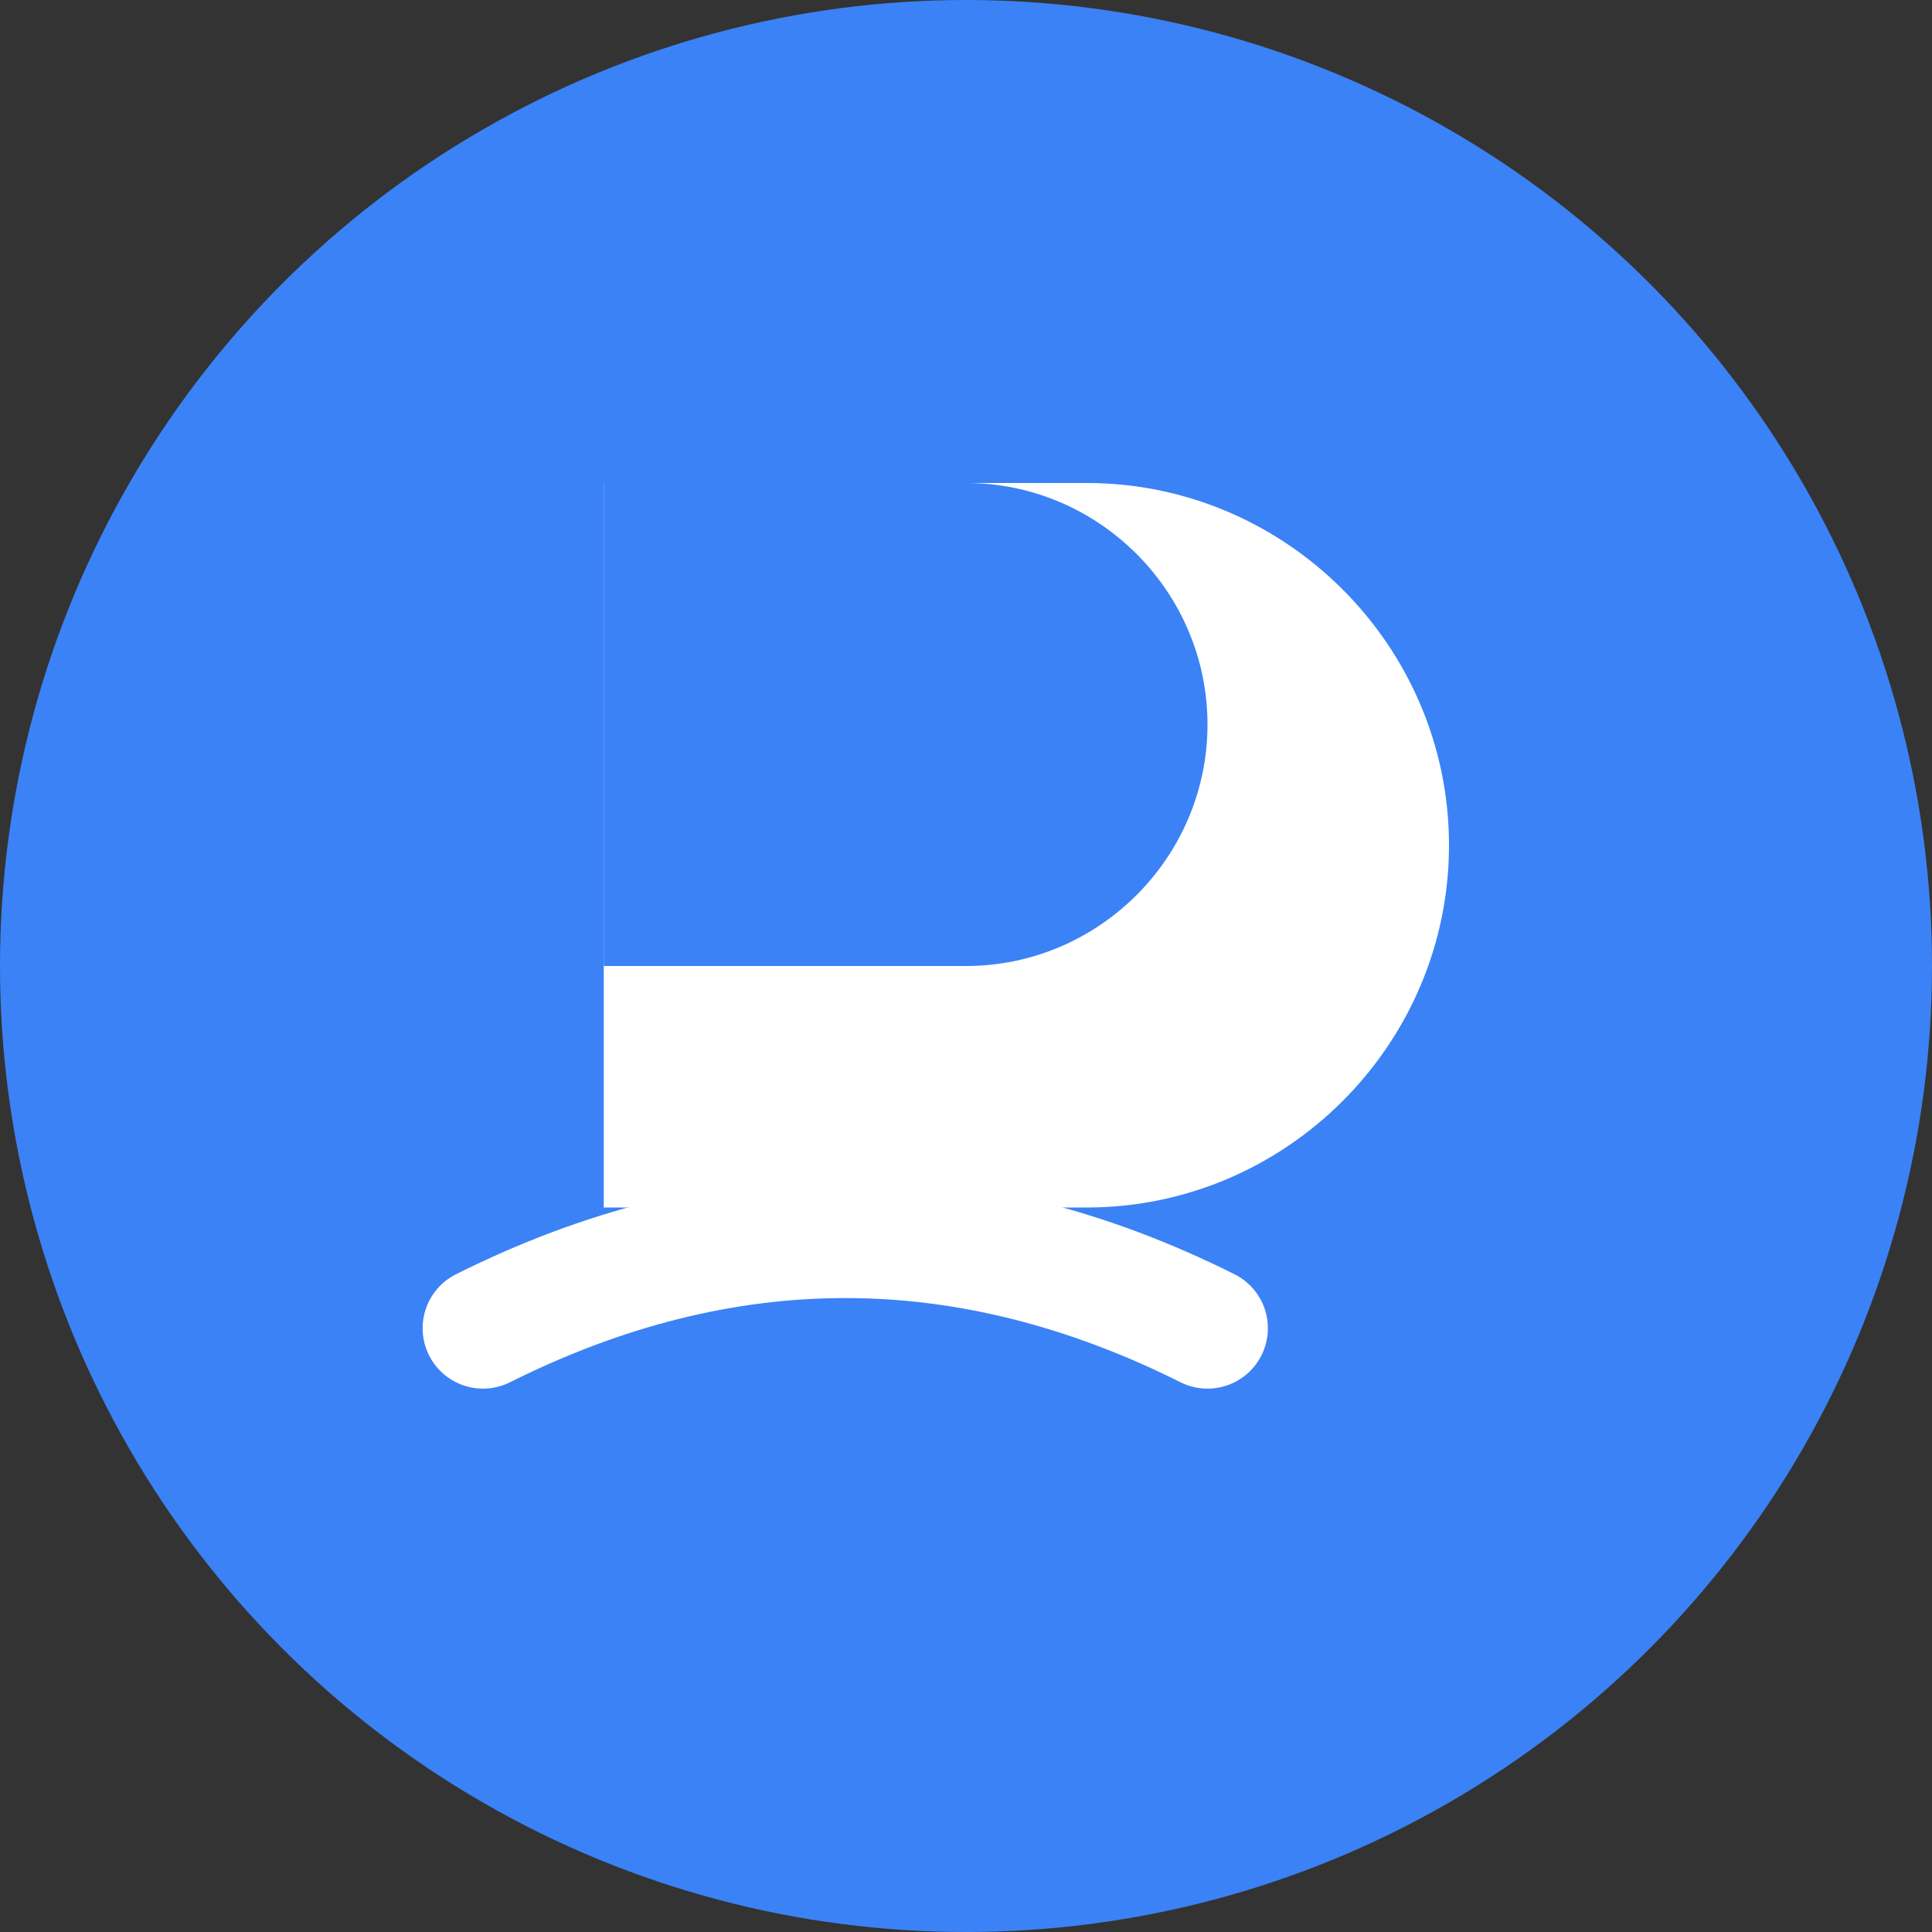 <svg width="32" height="32" viewBox="0 0 32 32" fill="none" xmlns="http://www.w3.org/2000/svg">
  <rect x="0" y="0" width="32" height="32" fill="#333333" stroke="none"/>
  <!-- Background circle -->
  <circle cx="16" cy="16" r="16" fill="#3B82F6"/>
  
  <!-- Stylized "D" -->
  <path d="M10 8h8c3.3 0 6 2.7 6 6s-2.7 6-6 6h-8V8z" fill="white"/>
  <path d="M10 8h6c2.2 0 4 1.8 4 4s-1.8 4-4 4h-6V8z" fill="#3B82F6"/>
  
  <!-- Signature line -->
  <path d="M8 22c2-1 4-1.5 6-1.5s4 0.5 6 1.5" stroke="white" stroke-width="2" stroke-linecap="round"/>
</svg> 